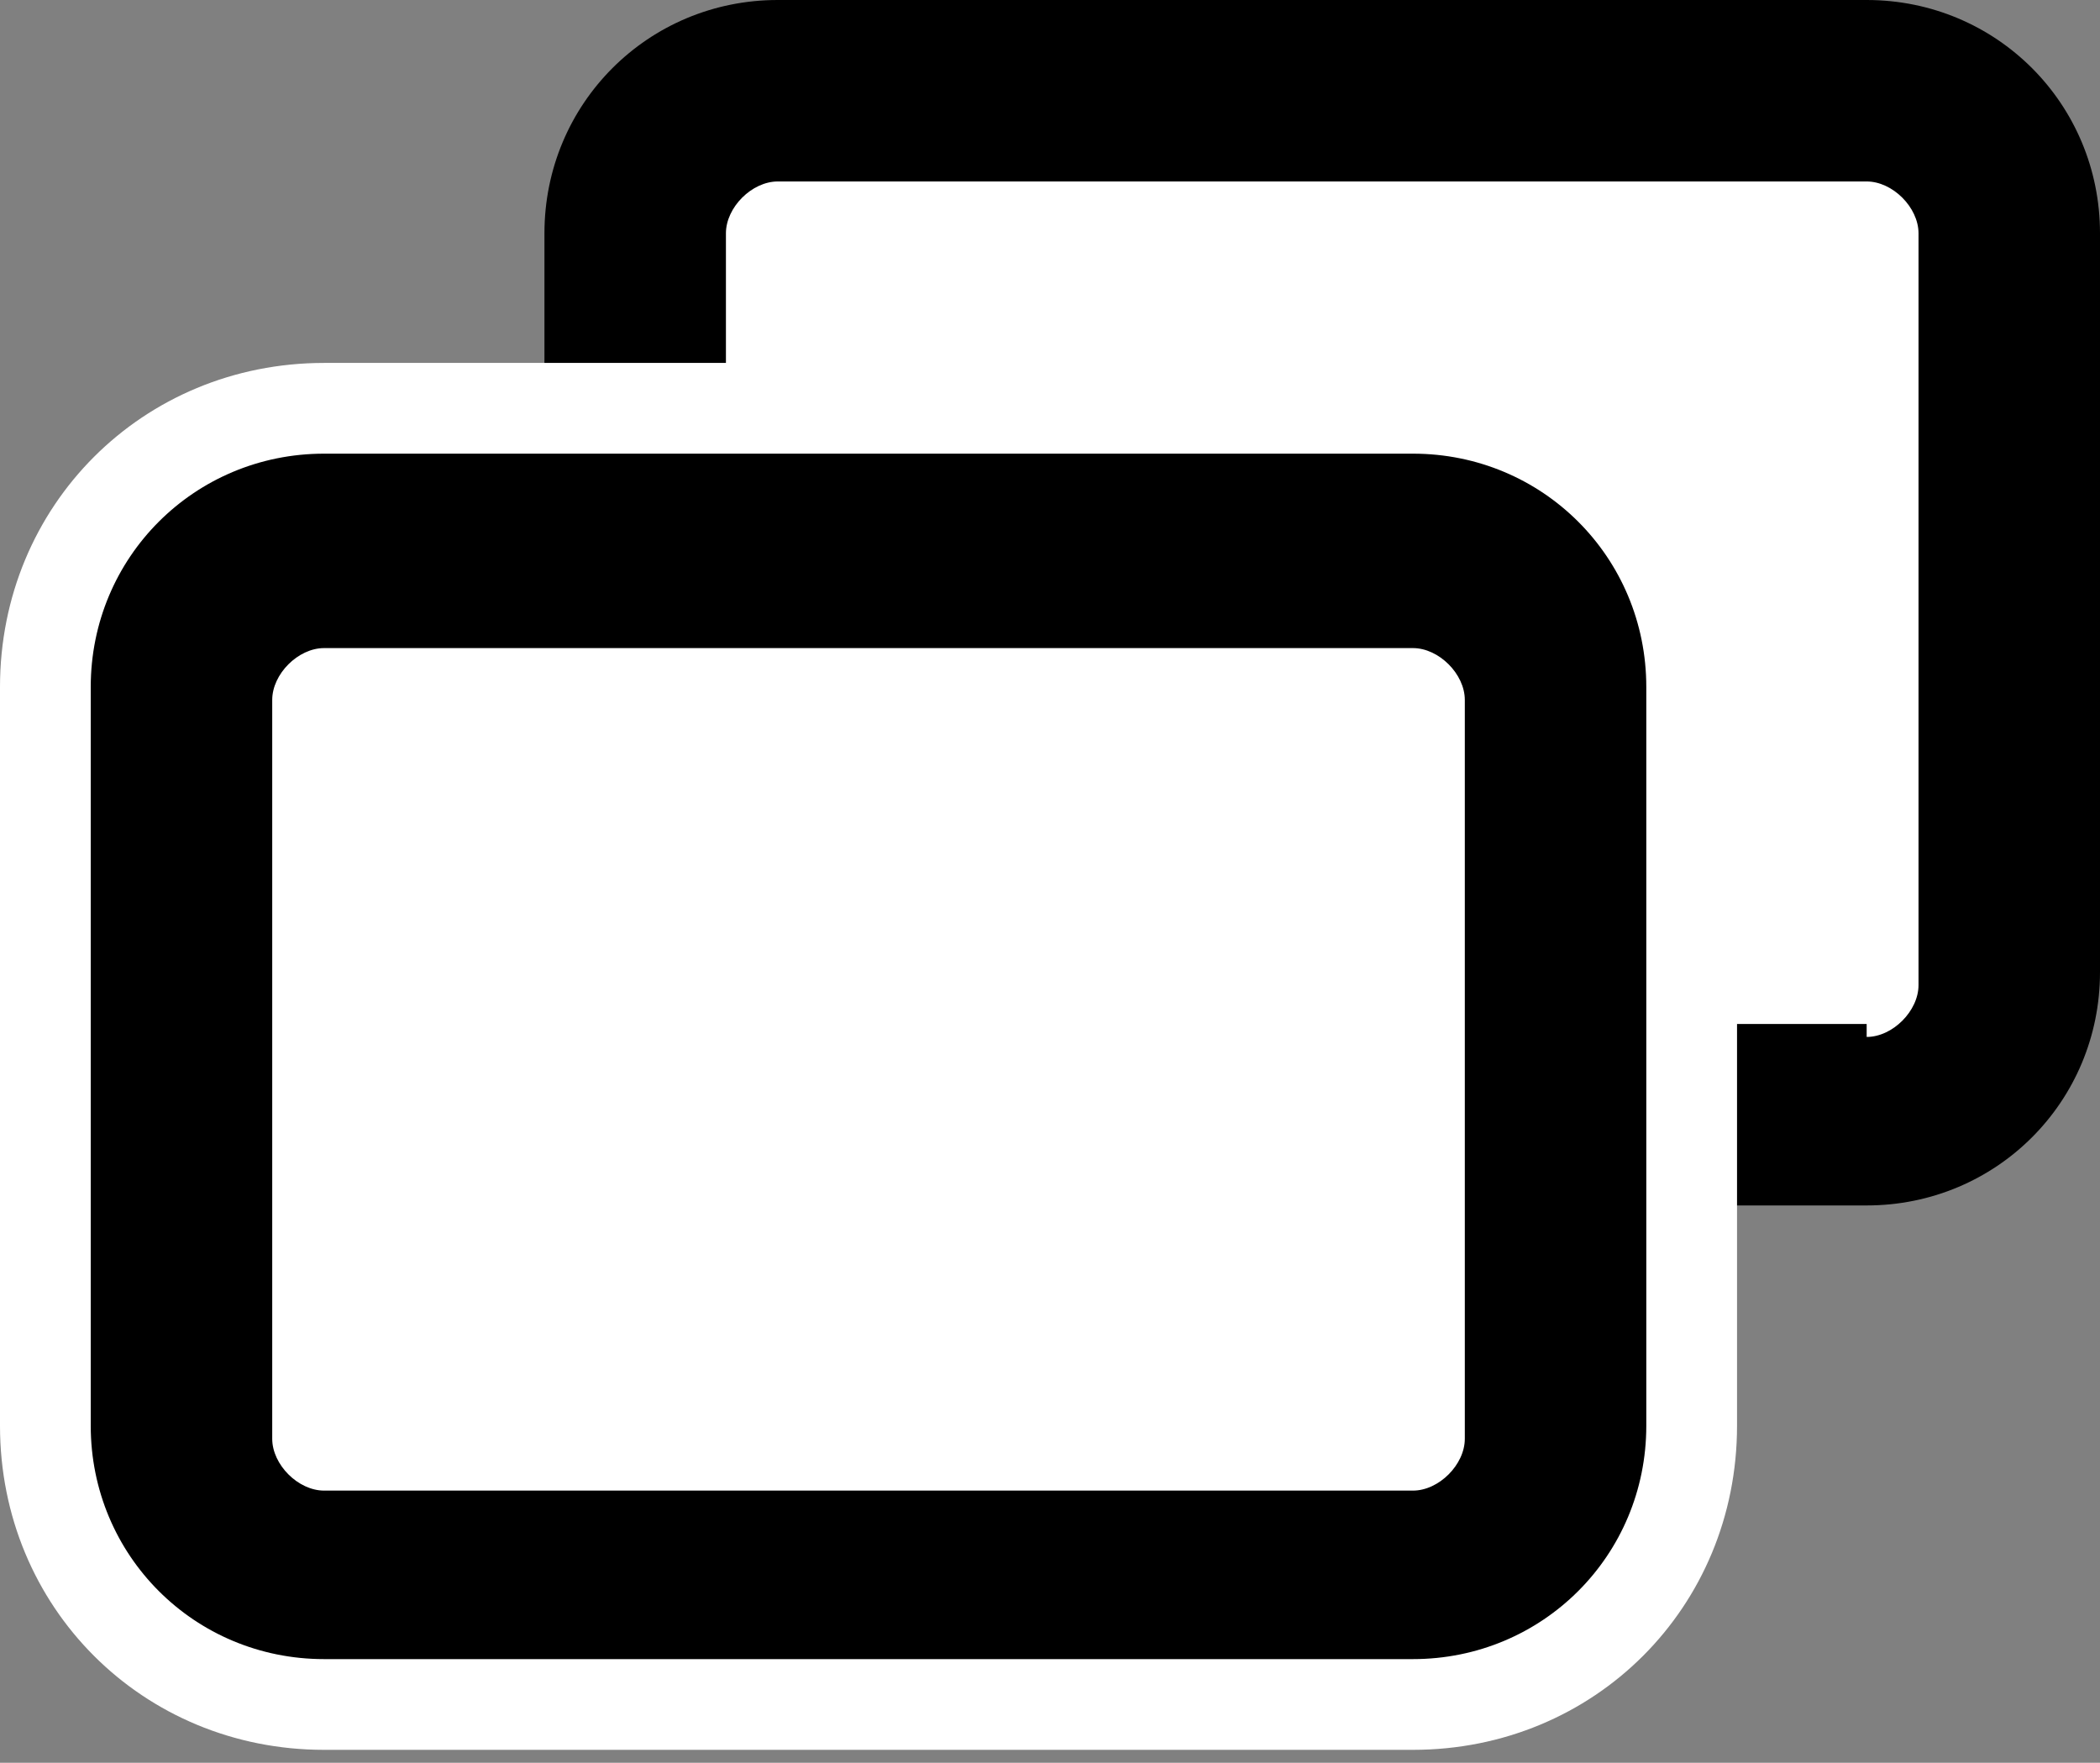 <?xml version="1.0" encoding="UTF-8"?>
<svg xmlns="http://www.w3.org/2000/svg" xmlns:xlink="http://www.w3.org/1999/xlink" version="1.1" viewBox="0 0 16.2 13.6">
  <rect x="0" y="0" width="16.2" height="13.6" fill="#808080" stroke="none"/>
  <defs>
    <style>
      .cls-1 {
        fill: none;
      }

      .cls-2 {
        fill: #fff;
      }

      .cls-3 {
        clip-path: url(#clippath);
      }
    </style>
    <clipPath id="clippath">
      <rect class="cls-1" y="0" width="16.2" height="13.6"/>
    </clipPath>
  </defs>
  <!-- Generator: Adobe Illustrator 28.7.1, SVG Export Plug-In . SVG Version: 1.2.0 Build 142)  -->
  <g>
    <g id="icon_外部ページ">
      <g class="cls-3">
        <g id="_グループ_185" data-name="グループ_185">
          <path id="_パス_375" data-name="パス_375" class="cls-2" d="M14.4,8.7H6c-.6,0-1.1-.5-1.1-1.1V1.8c0-.6.5-1.1,1.1-1.1h8.4c.6,0,1.1.5,1.1,1.1v5.7c0,.6-.5,1.1-1.1,1.1"/>
          <path id="Path_379" d="M6,0h8.4c1,0,1.8.8,1.8,1.8h0v5.7c0,1-.8,1.8-1.8,1.8,0,0,0,0,0,0H6c-1,0-1.8-.8-1.8-1.8V1.8C4.2.8,5,0,6,0ZM14.4,8c.2,0,.4-.2.4-.4h0V1.8c0-.2-.2-.4-.4-.4,0,0,0,0,0,0H6c-.2,0-.4.2-.4.4,0,0,0,0,0,0v5.7c0,.2.2.4.4.4h8.4Z"/>
          <rect id="_長方形_296" data-name="長方形_296" class="cls-2" x="1.1" y="3.9" width="11.3" height="8.7" rx="2.1" ry="2.1"/>
          <path id="_パス_376" data-name="パス_376" class="cls-2" d="M10.9,4.2c.6,0,1.1.5,1.1,1.1,0,0,0,0,0,0v5.7c0,.6-.5,1.1-1.1,1.1,0,0,0,0,0,0H2.5c-.6,0-1.1-.5-1.1-1.1,0,0,0,0,0,0v-5.7c0-.6.5-1.1,1.1-1.1,0,0,0,0,0,0h8.4ZM10.9,3.5H2.5c-1,0-1.8.8-1.8,1.8v5.7c0,1,.8,1.8,1.8,1.8h8.4c1,0,1.8-.8,1.8-1.8v-5.7c0-1-.8-1.8-1.8-1.8"/>
          <path id="_パス_377" data-name="パス_377" d="M2.5,13.3c-1.2,0-2.2-1-2.2-2.2v-5.7c0-1.2,1-2.2,2.2-2.2h8.4c1.2,0,2.2,1,2.2,2.2v5.7c0,1.2-1,2.2-2.2,2.2H2.5ZM2.5,5.3s0,0,0,0v5.7s0,0,0,0h8.4s0,0,0,0v-5.7s0,0,0,0H2.5Z"/>
          <path id="_パス_378" data-name="パス_378" class="cls-2" d="M10.9,3.5c1,0,1.8.8,1.8,1.8v5.7c0,1-.8,1.8-1.8,1.8H2.5c-1,0-1.8-.8-1.8-1.8v-5.7c0-1,.8-1.8,1.8-1.8h8.4ZM2.5,11.5h8.4c.2,0,.4-.2.4-.4,0,0,0,0,0,0v-5.7c0-.2-.2-.4-.4-.4H2.5c-.2,0-.4.2-.4.4v5.7c0,.2.2.4.4.4M10.9,2.8H2.5C1.1,2.8,0,3.9,0,5.3v5.7c0,1.4,1.1,2.5,2.5,2.5h8.4c1.4,0,2.5-1.1,2.5-2.5v-5.7c0-1.4-1.1-2.5-2.5-2.5M2.8,5.6h7.8v5.2H2.8v-5.2Z"/>
        </g>
      </g>
    </g>
  </g>
</svg>